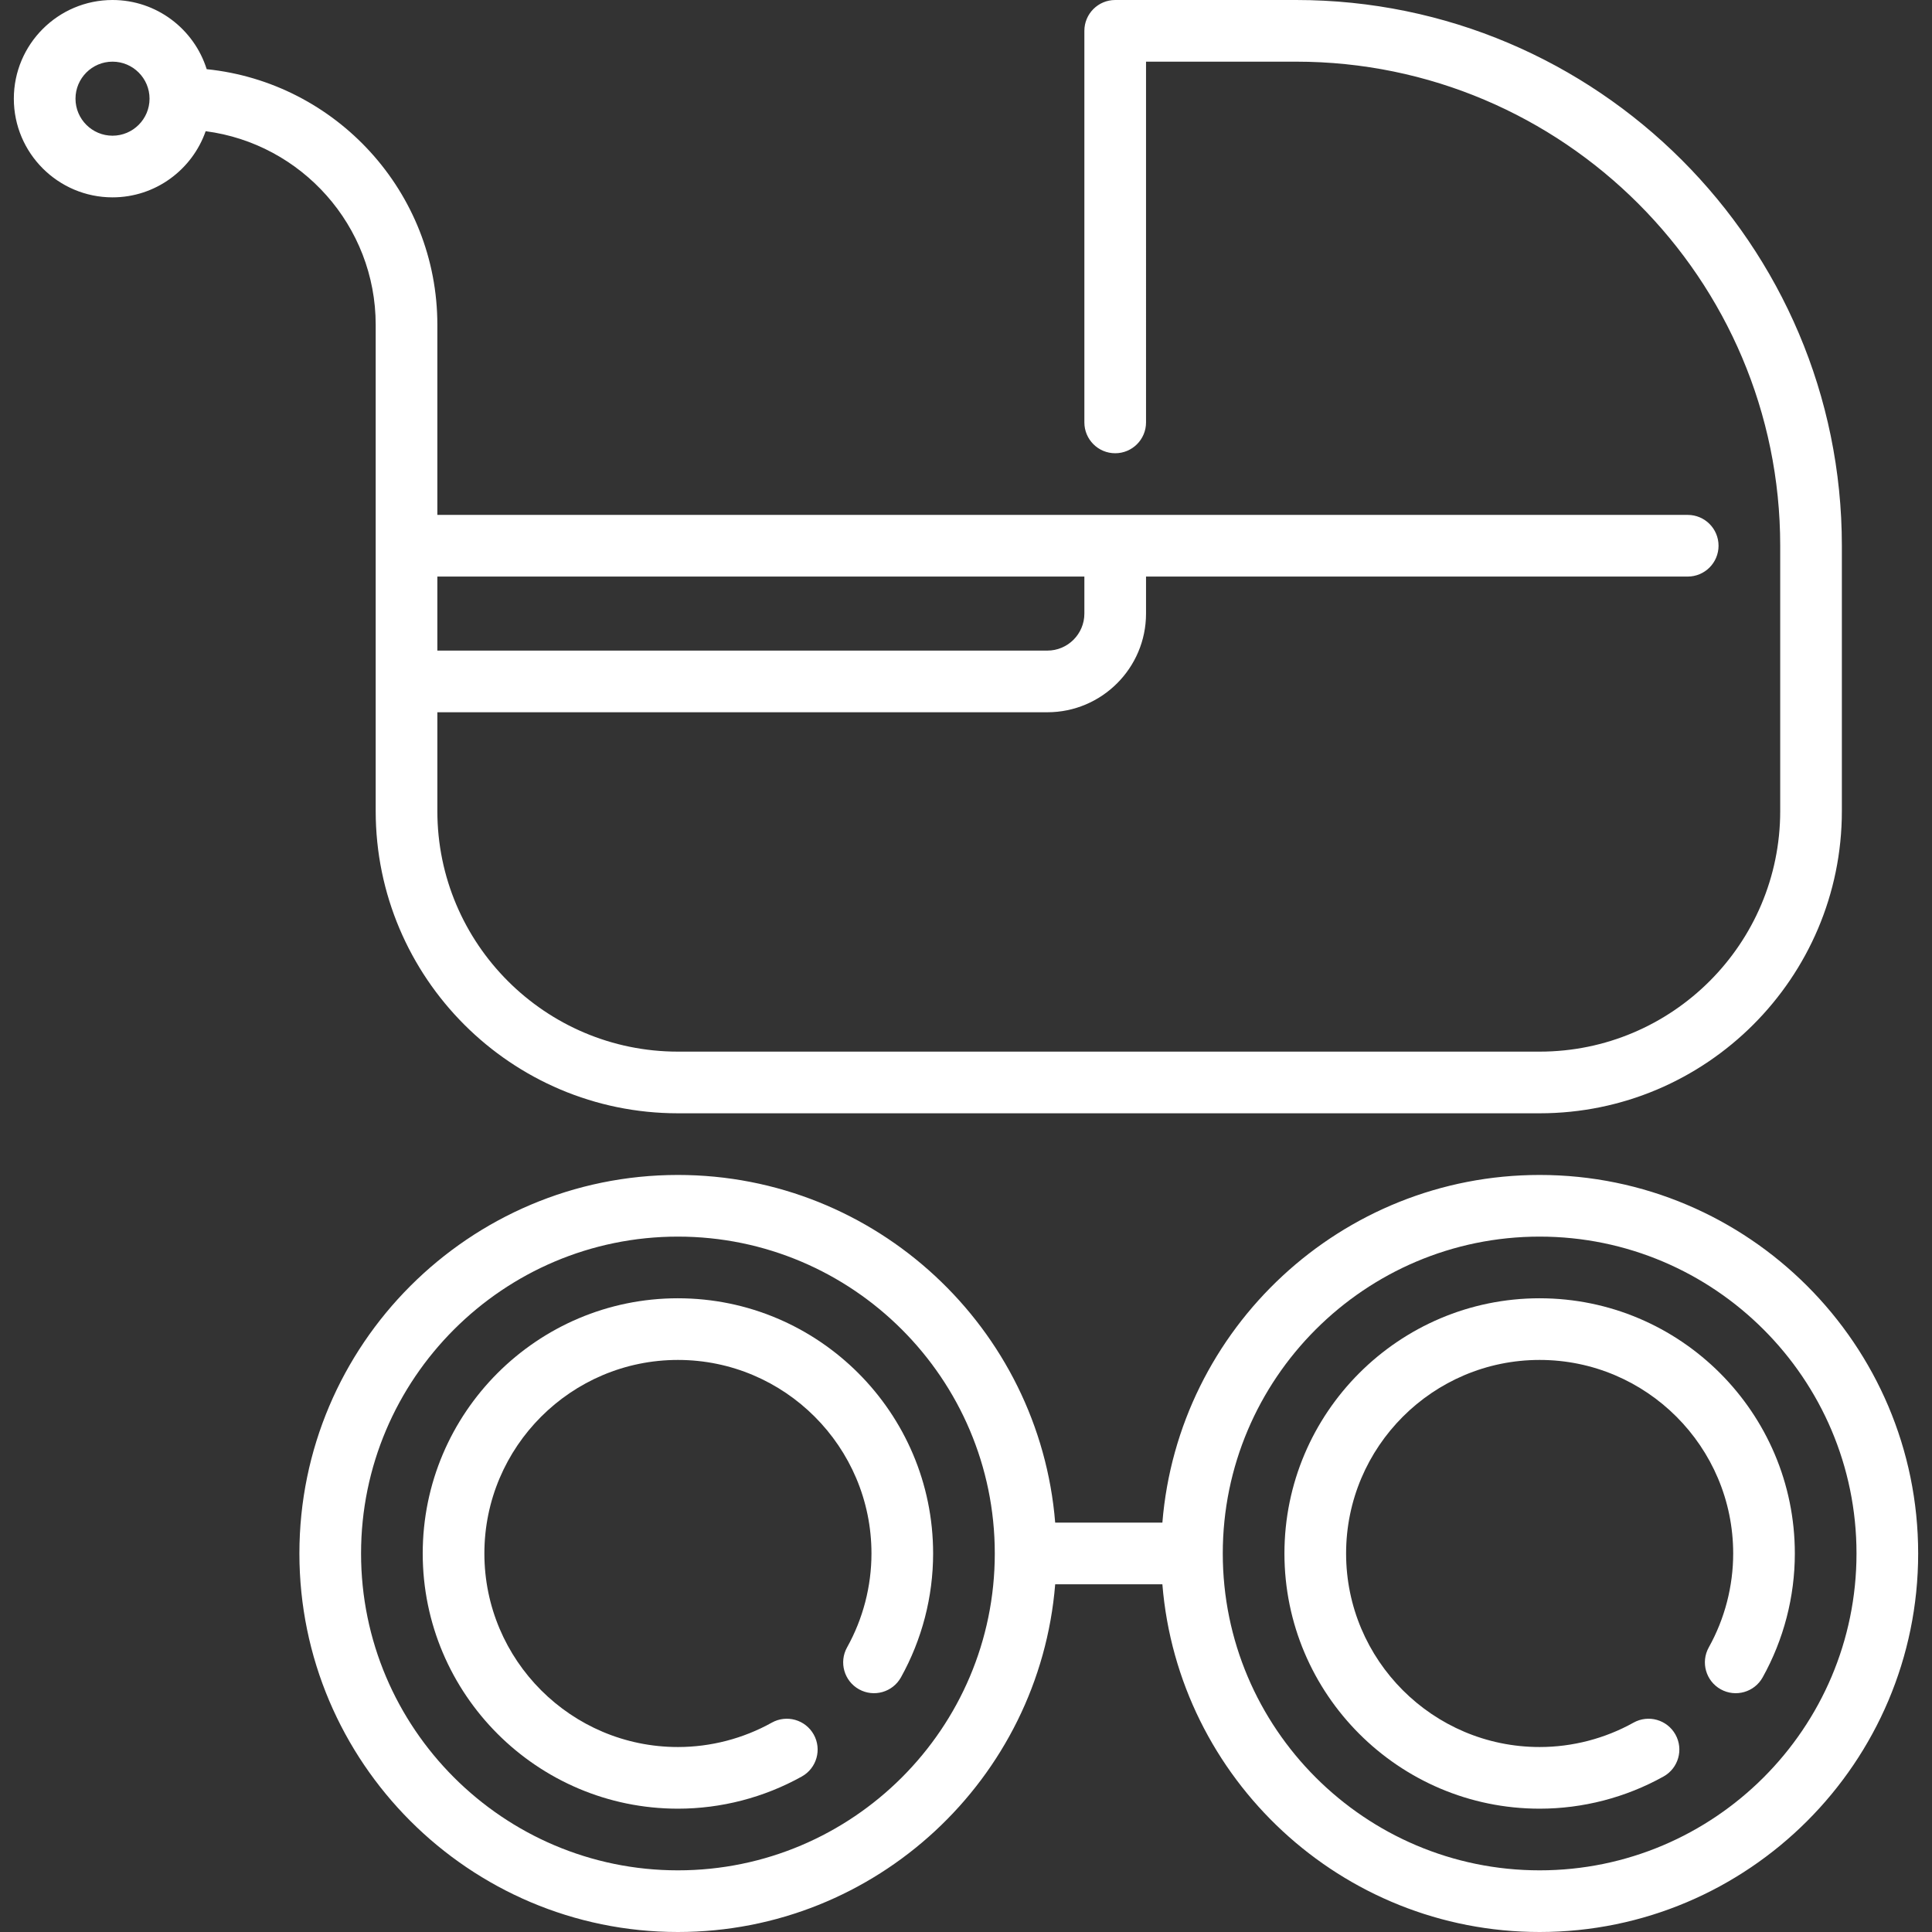 <?xml version='1.0' encoding='iso-8859-1'?>
<svg version="1.1" xmlns="http://www.w3.org/2000/svg" viewBox="0 0 470 470" xmlns:xlink="http://www.w3.org/1999/xlink" enable-background="new 0 0 470 470">
  <rect x="0" y="0" width="470" height="470" fill="#333333" stroke="none"/>
  <g style="fill:#ffffff">
    <path d="M91.396,79.024V197.31c0,40.541,32.982,73.522,73.522,73.522H374.55c40.54,0,73.522-32.982,73.522-73.522v-64.548   C448.072,59.557,388.516,0,315.311,0h-44.015c-4.143,0-7.5,3.358-7.5,7.5v95.261c0,4.142,3.357,7.5,7.5,7.5s7.5-3.358,7.5-7.5V15   h36.515c64.934,0,117.762,52.828,117.762,117.761v64.548c0,32.27-26.253,58.522-58.522,58.522H164.919   c-32.27,0-58.522-26.253-58.522-58.522v-24.037H254.79c13.237,0,24.006-10.769,24.006-24.005v-9.006h131.776   c4.143,0,7.5-3.358,7.5-7.5s-3.357-7.5-7.5-7.5H106.396V79.024c0-32.311-24.639-58.975-56.114-62.193   C47.225,7.088,38.111,0,27.372,0C14.135,0,3.366,10.769,3.366,24.006s10.769,24.005,24.006,24.005   c10.465,0,19.382-6.733,22.66-16.094C73.335,34.947,91.396,54.909,91.396,79.024z M263.796,140.261v9.006   c0,4.966-4.04,9.005-9.006,9.005H106.396v-18.011H263.796z M27.372,33.011c-4.966,0-9.006-4.04-9.006-9.005   c0-4.966,4.04-9.006,9.006-9.006s9.006,4.04,9.006,9.006C36.378,28.971,32.338,33.011,27.372,33.011z"/>
    <path d="m374.55,285.832c-48.25,0-87.948,37.303-91.777,84.584h-26.077c-3.83-47.281-43.527-84.584-91.777-84.584-50.775,0-92.084,41.309-92.084,92.084s41.309,92.084 92.084,92.084c48.25,0 87.948-37.303 91.777-84.584h26.077c3.829,47.281 43.527,84.584 91.777,84.584 50.775,0 92.084-41.309 92.084-92.084s-41.309-92.084-92.084-92.084zm-209.631,169.168c-42.504,0-77.084-34.58-77.084-77.084s34.58-77.084 77.084-77.084 77.084,34.58 77.084,77.084-34.58,77.084-77.084,77.084zm209.631,0c-42.504,0-77.084-34.58-77.084-77.084s34.58-77.084 77.084-77.084 77.084,34.58 77.084,77.084-34.58,77.084-77.084,77.084z"/>
    <path d="m374.55,315.832c-34.233,0-62.084,27.851-62.084,62.084s27.85,62.084 62.084,62.084c10.53,0 20.953-2.708 30.142-7.831 3.618-2.017 4.915-6.585 2.898-10.203-2.018-3.618-6.585-4.916-10.203-2.898-6.961,3.881-14.857,5.932-22.837,5.932-25.962,0-47.084-21.122-47.084-47.084s21.122-47.084 47.084-47.084 47.084,21.122 47.084,47.084c0,7.979-2.052,15.876-5.933,22.837-2.017,3.618-0.72,8.186 2.898,10.203 3.618,2.016 8.187,0.719 10.203-2.898 5.123-9.189 7.831-19.612 7.831-30.142 0.001-34.233-27.85-62.084-62.083-62.084z"/>
    <path d="m164.919,315.832c-34.233,0-62.084,27.851-62.084,62.084s27.851,62.084 62.084,62.084c10.53,0 20.953-2.708 30.142-7.831 3.618-2.017 4.915-6.585 2.898-10.203-2.019-3.618-6.584-4.916-10.203-2.898-6.961,3.881-14.857,5.932-22.837,5.932-25.962,0-47.084-21.122-47.084-47.084s21.122-47.084 47.084-47.084 47.084,21.122 47.084,47.084c0,7.979-2.052,15.876-5.933,22.837-2.017,3.618-0.72,8.186 2.898,10.203 3.618,2.016 8.187,0.719 10.203-2.898 5.123-9.189 7.831-19.612 7.831-30.142 0.001-34.233-27.85-62.084-62.083-62.084z"/>
  </g>
</svg>
